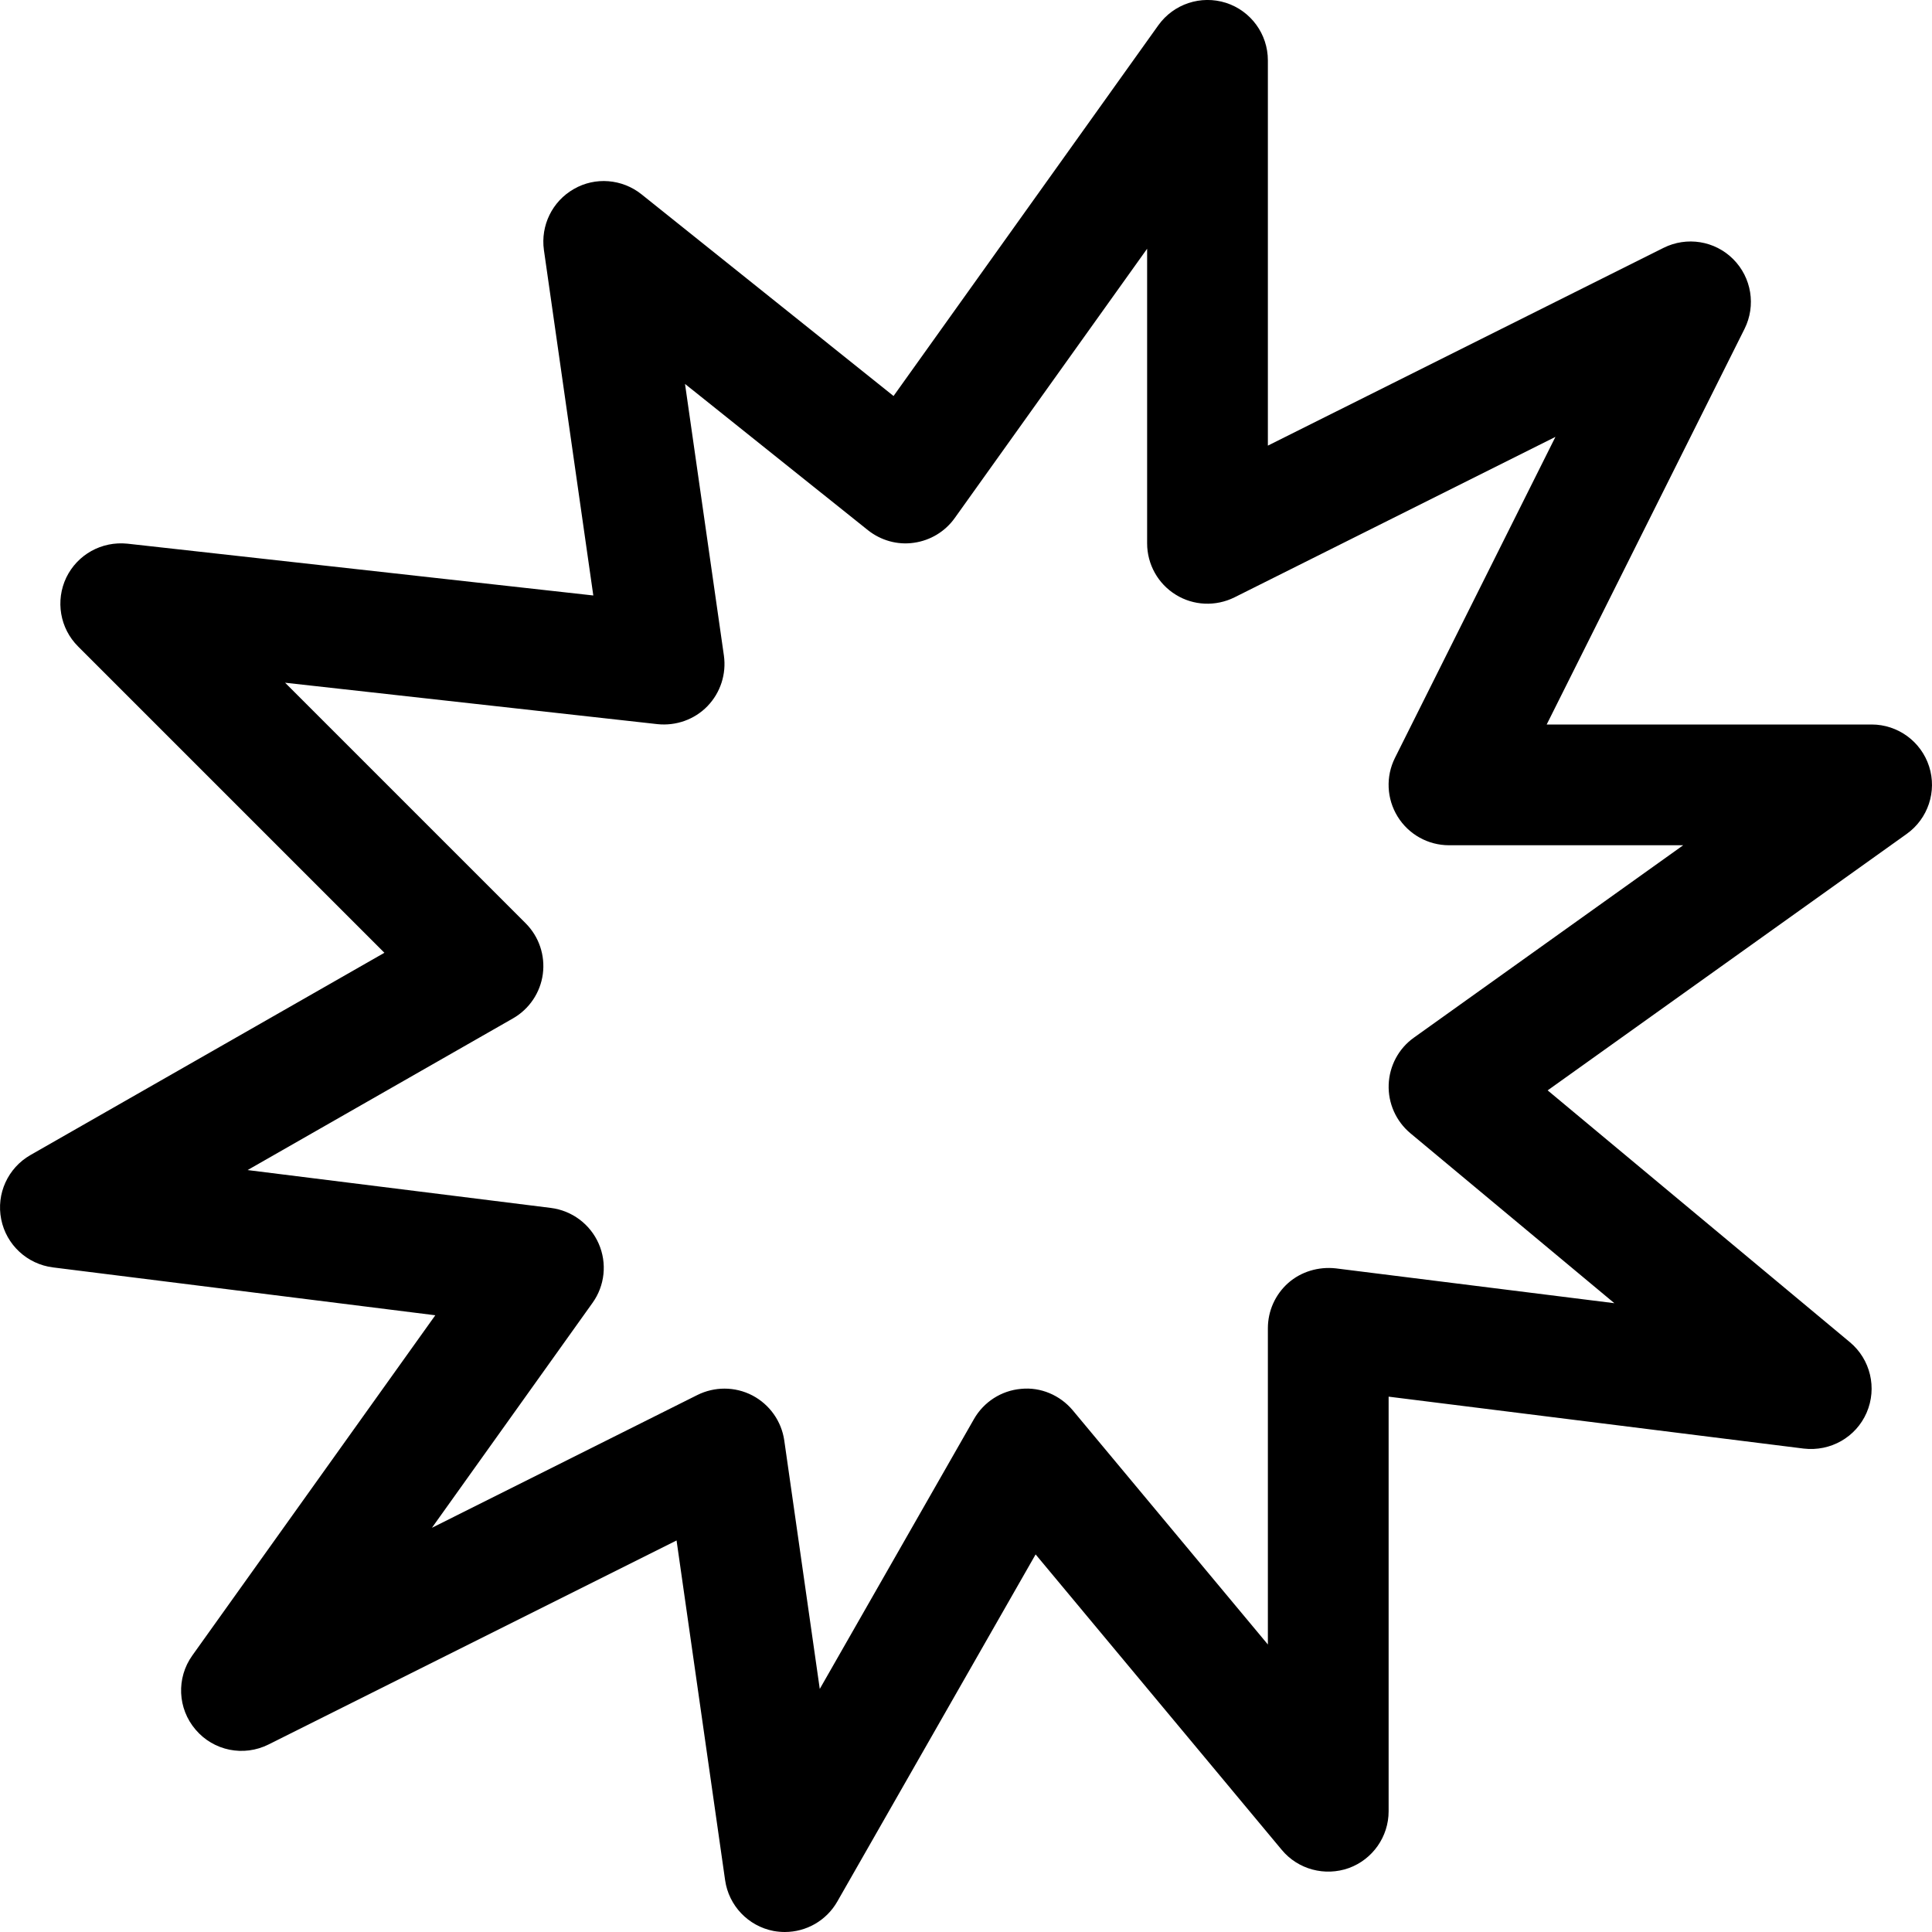 <svg width="32" height="32" viewBox="0 0 32 32" fill="none" xmlns="http://www.w3.org/2000/svg">
<g clip-path="url(#clip0_1381_5943)">
<path fill-rule="evenodd" clip-rule="evenodd" d="M31.952 12.694C31.819 12.281 31.434 12 31 12H25.618L28.895 5.447C29.087 5.062 29.012 4.597 28.707 4.292C28.402 3.987 27.938 3.913 27.552 4.106L21 7.381V1C21 0.565 20.719 0.18 20.306 0.047C19.891 -0.085 19.439 0.065 19.186 0.418L14.8 6.559L10.625 3.218C10.304 2.962 9.858 2.926 9.504 3.131C9.147 3.335 8.952 3.735 9.009 4.142L9.827 9.863L2.111 9.005C1.683 8.961 1.283 9.185 1.098 9.566C0.915 9.949 0.992 10.407 1.293 10.707L6.367 15.781L0.503 19.132C0.13 19.346 -0.065 19.774 0.02 20.196C0.104 20.618 0.45 20.938 0.876 20.992L7.21 21.785L3.186 27.419C2.918 27.793 2.941 28.301 3.24 28.649C3.538 29 4.036 29.1 4.448 28.894L11.206 25.515L12.01 31.141C12.07 31.564 12.393 31.902 12.812 31.983C12.874 31.994 12.938 32 12.999 32C13.354 32 13.687 31.812 13.868 31.496L17.153 25.746L21.231 30.641C21.501 30.965 21.945 31.082 22.341 30.941C22.736 30.797 23 30.421 23 30V23.133L29.875 23.993C30.319 24.045 30.74 23.805 30.917 23.399C31.094 22.991 30.981 22.515 30.64 22.231L25.634 18.06L31.58 13.813C31.934 13.561 32.085 13.108 31.952 12.694ZM23.418 17.187C23.166 17.366 23.013 17.654 23.001 17.962C22.989 18.272 23.122 18.57 23.359 18.769L26.739 21.585L22.124 21.008C21.839 20.977 21.552 21.061 21.337 21.25C21.122 21.441 21 21.713 21 22V27.238L17.768 23.359C17.557 23.107 17.234 22.971 16.912 23.004C16.586 23.032 16.294 23.22 16.132 23.504L13.578 27.974L12.99 23.859C12.944 23.54 12.748 23.264 12.464 23.114C12.319 23.038 12.159 23 12 23C11.847 23 11.693 23.035 11.552 23.105L7.154 25.305L9.813 21.581C10.019 21.295 10.058 20.921 9.916 20.598C9.774 20.275 9.473 20.051 9.124 20.007L4.101 19.38L8.496 16.868C8.766 16.714 8.95 16.441 8.991 16.133C9.032 15.824 8.927 15.513 8.707 15.293L4.722 11.308L10.889 11.994C11.195 12.026 11.502 11.919 11.718 11.696C11.933 11.473 12.033 11.164 11.99 10.858L11.346 6.359L14.375 8.781C14.59 8.952 14.866 9.03 15.137 8.99C15.409 8.952 15.654 8.804 15.813 8.581L19 4.12V8.999C19 9.346 19.179 9.668 19.474 9.85C19.768 10.033 20.136 10.048 20.447 9.894L25.763 7.236L23.105 12.553C22.95 12.862 22.967 13.23 23.149 13.525C23.331 13.82 23.653 14 24 14H27.879L23.418 17.187Z" fill="black"/>
</g>
<defs>
<clipPath id="clip0_1381_5943">
<rect width="32" height="32" fill="white"/>
</clipPath>
</defs>
</svg>
